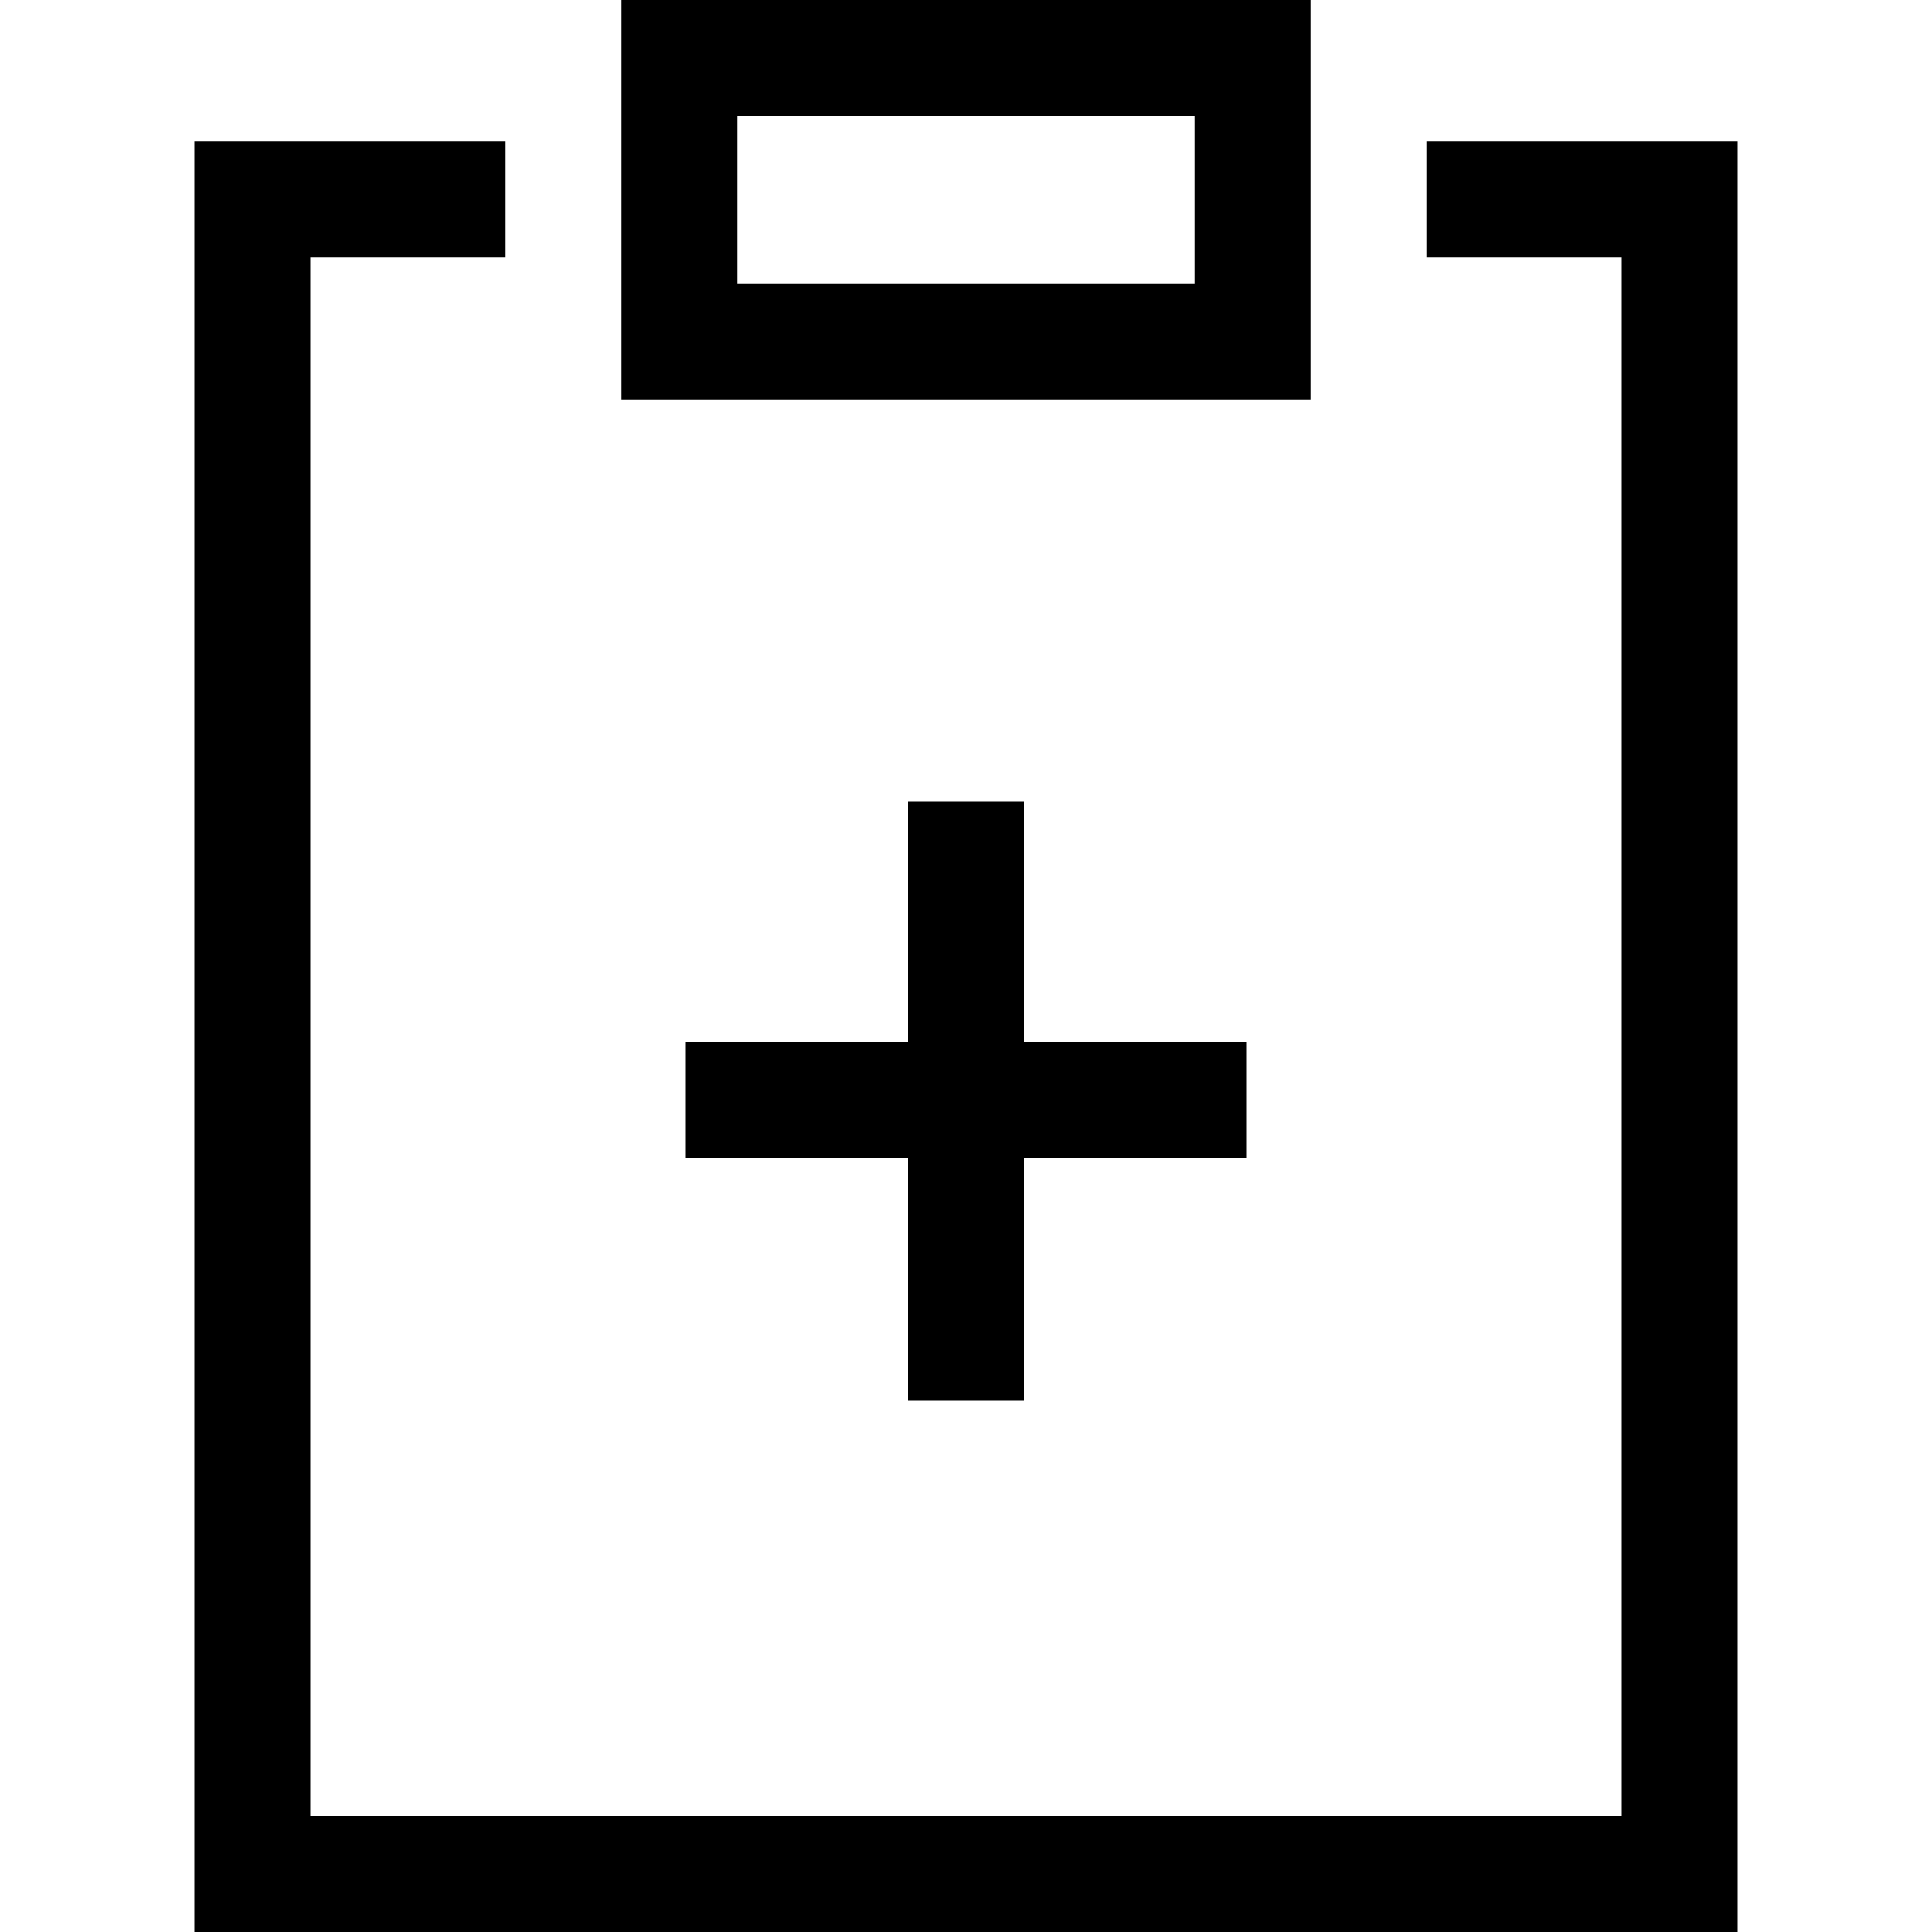<svg xmlns="http://www.w3.org/2000/svg" data-name="Camada 1" viewBox="0 0 100 100"><polygon points="47 72.5 53 72.5 53 59.92 64.5 59.92 64.5 53.92 53 53.92 53 41.5 47 41.5 47 53.92 35.5 53.92 35.5 59.92 47 59.92 47 72.5"></polygon><polygon points="73.83 7.33 73.83 13.33 83.94 13.33 83.94 94 16.06 94 16.06 13.33 26.17 13.33 26.17 7.33 10.06 7.33 10.06 100 89.94 100 89.94 7.33 73.83 7.33"></polygon><path d="M67.83,0H32.17V20.67H67.83Zm-6,14.67H38.17V6H61.83Z"></path></svg>